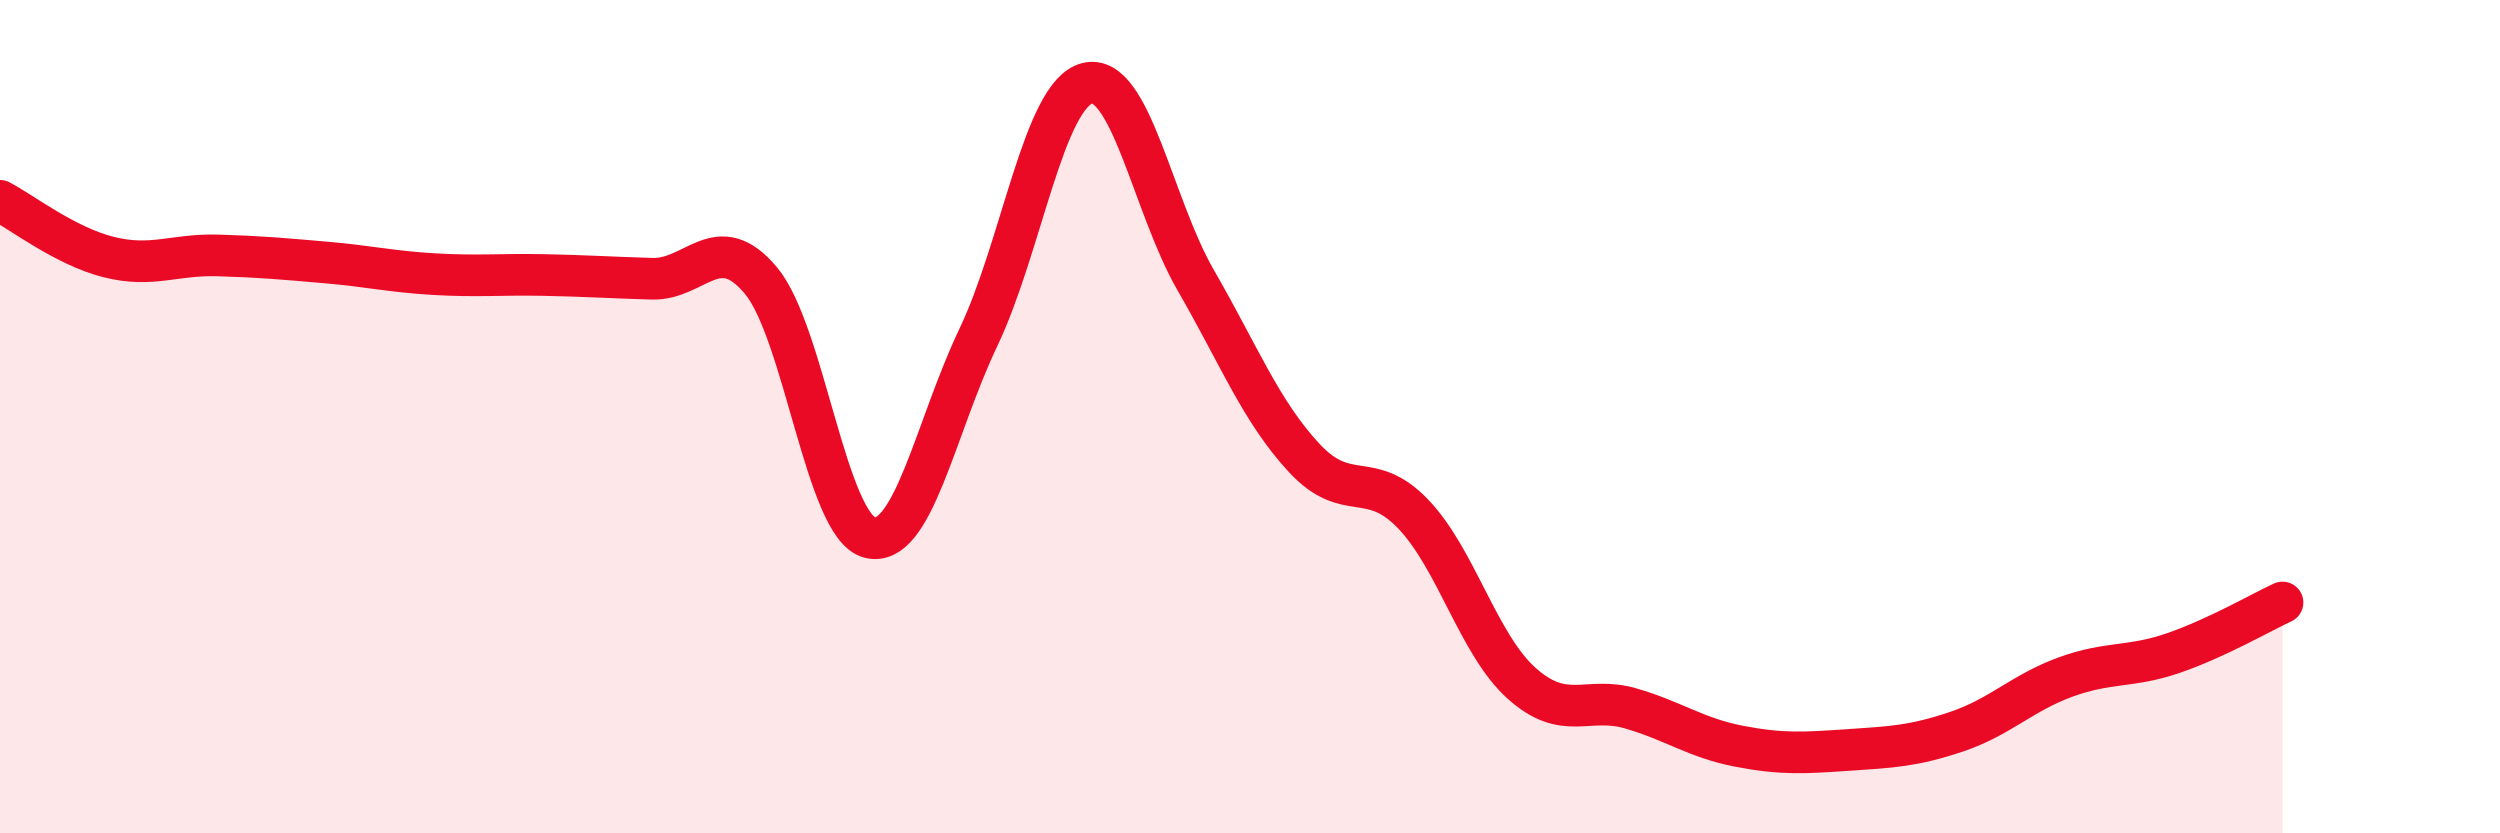 
    <svg width="60" height="20" viewBox="0 0 60 20" xmlns="http://www.w3.org/2000/svg">
      <path
        d="M 0,4.82 C 0.52,5.09 1.57,5.91 2.61,6.17 C 3.65,6.43 4.18,6.1 5.22,6.13 C 6.26,6.16 6.79,6.21 7.83,6.3 C 8.87,6.39 9.39,6.52 10.43,6.58 C 11.47,6.64 12,6.58 13.04,6.6 C 14.08,6.62 14.61,6.66 15.65,6.69 C 16.69,6.72 17.22,5.49 18.26,6.73 C 19.3,7.97 19.83,12.63 20.87,12.9 C 21.91,13.17 22.44,10.28 23.48,8.1 C 24.52,5.92 25.05,2.27 26.09,2 C 27.13,1.73 27.66,4.93 28.7,6.73 C 29.74,8.53 30.26,9.87 31.3,10.99 C 32.34,12.11 32.87,11.25 33.91,12.33 C 34.95,13.41 35.48,15.47 36.52,16.4 C 37.56,17.33 38.09,16.7 39.13,17 C 40.17,17.3 40.7,17.71 41.74,17.91 C 42.78,18.11 43.31,18.07 44.35,18 C 45.39,17.93 45.92,17.91 46.96,17.56 C 48,17.21 48.53,16.63 49.57,16.25 C 50.61,15.87 51.13,16.03 52.17,15.67 C 53.21,15.31 54.26,14.7 54.78,14.46L54.78 20L0 20Z"
        fill="#EB0A25"
        opacity="0.1"
        stroke-linecap="round"
        stroke-linejoin="round"
      />
      <path
        d="M 0,4.82 C 0.52,5.09 1.57,5.91 2.61,6.17 C 3.65,6.43 4.18,6.1 5.22,6.13 C 6.26,6.16 6.79,6.21 7.83,6.3 C 8.87,6.39 9.39,6.52 10.43,6.58 C 11.47,6.64 12,6.58 13.04,6.6 C 14.08,6.62 14.61,6.66 15.65,6.69 C 16.69,6.72 17.22,5.49 18.26,6.73 C 19.3,7.97 19.83,12.63 20.87,12.9 C 21.91,13.17 22.44,10.28 23.48,8.1 C 24.52,5.92 25.05,2.27 26.09,2 C 27.13,1.73 27.66,4.93 28.7,6.73 C 29.74,8.53 30.26,9.87 31.3,10.99 C 32.34,12.11 32.87,11.25 33.91,12.33 C 34.95,13.41 35.48,15.47 36.52,16.4 C 37.56,17.33 38.09,16.7 39.13,17 C 40.17,17.3 40.7,17.71 41.74,17.91 C 42.78,18.11 43.31,18.07 44.35,18 C 45.39,17.93 45.92,17.91 46.96,17.56 C 48,17.21 48.53,16.63 49.57,16.25 C 50.61,15.87 51.13,16.03 52.17,15.67 C 53.21,15.31 54.26,14.7 54.78,14.46"
        stroke="#EB0A25"
        stroke-width="1"
        fill="none"
        stroke-linecap="round"
        stroke-linejoin="round"
      />
    </svg>
  